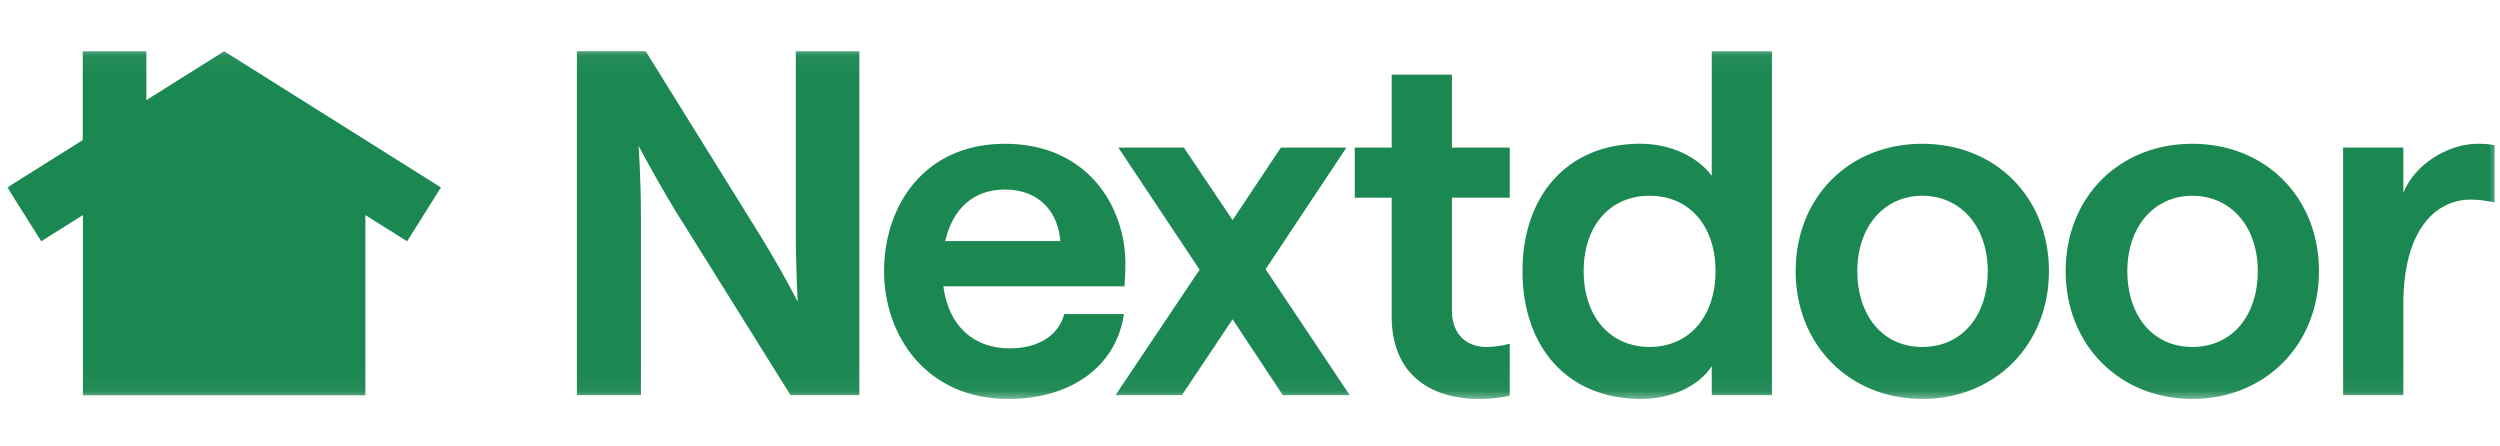<svg width="112" height="20" viewBox="0 0 112 20" fill="none" xmlns="http://www.w3.org/2000/svg">
<mask id="mask0_763_2633" style="mask-type:luminance" maskUnits="userSpaceOnUse" x="0" y="2" width="112" height="16">
<path d="M0 2.047H112V17.953H0V2.047Z" fill="white"/>
</mask>
<g mask="url(#mask0_763_2633)">
<path d="M45.023 6.441C48.662 6.441 50.419 9.175 50.419 11.846C50.419 12.295 50.377 12.763 50.377 12.829H42.262C42.498 14.604 43.612 15.607 45.237 15.607C46.48 15.607 47.422 15.053 47.679 14.07H50.354C49.99 16.484 47.912 17.873 45.172 17.873C41.512 17.873 39.606 15.052 39.606 12.147C39.606 9.241 41.384 6.441 45.023 6.441ZM65.046 6.613H67.637V8.856H65.046V13.92C65.046 14.967 65.689 15.544 66.588 15.544C66.973 15.544 67.336 15.481 67.637 15.395V17.724C67.295 17.81 66.823 17.873 66.266 17.873C63.976 17.873 62.348 16.677 62.348 14.198V8.856H60.693V6.612H62.348V3.343H65.046V6.613ZM79.383 17.702H76.686V16.399C76.171 17.233 74.952 17.873 73.516 17.873C70.198 17.873 68.207 15.523 68.207 12.145C68.207 8.77 70.219 6.439 73.474 6.439C74.844 6.439 76.043 7.017 76.686 7.873V2.296H79.383V17.702ZM86.118 6.441C89.416 6.441 91.793 8.856 91.793 12.146C91.793 15.436 89.395 17.872 86.118 17.872C82.842 17.872 80.445 15.437 80.445 12.146C80.445 8.855 82.82 6.441 86.118 6.441ZM98.215 6.441C101.513 6.441 103.89 8.856 103.89 12.146C103.89 15.436 101.492 17.872 98.215 17.872C94.939 17.872 92.542 15.437 92.542 12.146C92.542 8.855 94.918 6.441 98.215 6.441ZM6.556 2.296V4.487L10.042 2.296L19.754 8.397L18.238 10.809L16.369 9.636V17.708H3.715V9.636L1.847 10.809L0.331 8.396L3.707 6.276V2.296H6.556ZM34.132 10.673C34.699 11.602 35.235 12.55 35.739 13.515C35.739 13.515 35.652 12.103 35.652 10.244V2.296H38.499V17.702H35.416L30.213 9.369C29.255 7.775 28.614 6.541 28.607 6.527C28.608 6.545 28.714 7.948 28.714 9.797V17.703H25.845V2.295H28.929L34.132 10.672V10.673ZM55.221 9.86L57.384 6.612H60.318L56.699 12.061L60.467 17.702H57.469L55.221 14.305H55.219L52.95 17.702H49.974L53.743 12.082L50.103 6.612H53.036L55.221 9.86ZM111.01 6.441C111.331 6.441 111.545 6.462 111.759 6.504V9.068C111.438 9.004 111.096 8.941 110.688 8.941C109.126 8.941 107.67 10.287 107.67 13.621V17.703H104.972V6.611H107.67V8.64C108.163 7.379 109.661 6.44 111.01 6.44V6.441ZM73.902 8.77C72.125 8.77 70.948 10.116 70.948 12.145C70.948 14.175 72.125 15.543 73.902 15.543C75.68 15.543 76.856 14.175 76.856 12.145C76.856 10.116 75.68 8.77 73.902 8.77ZM86.118 8.77C84.406 8.77 83.207 10.158 83.207 12.145C83.207 14.134 84.341 15.543 86.118 15.543C87.895 15.543 89.051 14.154 89.051 12.145C89.051 10.137 87.831 8.77 86.118 8.77V8.77ZM98.215 8.77C96.504 8.77 95.304 10.158 95.304 12.145C95.304 14.133 96.438 15.543 98.215 15.543C99.993 15.543 101.149 14.154 101.149 12.145C101.149 10.137 99.928 8.77 98.215 8.77V8.77ZM45.021 8.491C43.63 8.491 42.687 9.325 42.346 10.8H47.505C47.397 9.474 46.542 8.492 45.021 8.492V8.491Z" fill="#1B8751"/>
</g>
</svg>
